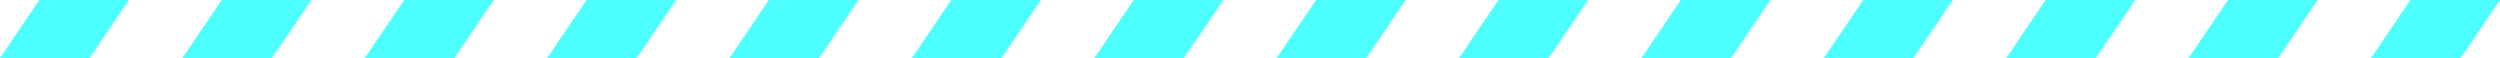 <?xml version="1.0" encoding="UTF-8"?> <svg xmlns="http://www.w3.org/2000/svg" viewBox="0 0 860.6 20"> <defs> <style>.cls-1{fill:#4dffff;}</style> </defs> <title>Ресурс 2</title> <g id="Слой_2" data-name="Слой 2"> <g id="Слой_1-2" data-name="Слой 1"> <g id="Слой_2-2" data-name="Слой 2"> <g id="Слой_1-2-2" data-name="Слой 1-2"> <polygon class="cls-1" points="76.33 0 62.78 20 93.63 20 107.18 0 76.33 0"></polygon> <polygon class="cls-1" points="139.11 0 125.57 20 156.42 20 169.96 0 139.11 0"></polygon> <polygon class="cls-1" points="327.47 0 313.93 20 344.77 20 358.32 0 327.47 0"></polygon> <polygon class="cls-1" points="13.54 0 0 20 30.84 20 44.39 0 13.54 0"></polygon> <polygon class="cls-1" points="201.9 0 188.35 20 219.2 20 232.75 0 201.9 0"></polygon> <polygon class="cls-1" points="264.69 0 251.14 20 281.99 20 295.53 0 264.69 0"></polygon> <polygon class="cls-1" points="390.26 0 376.71 20 407.56 20 421.1 0 390.26 0"></polygon> <polygon class="cls-1" points="641.4 0 627.85 20 658.7 20 672.24 0 641.4 0"></polygon> <polygon class="cls-1" points="578.61 0 565.07 20 595.91 20 609.46 0 578.61 0"></polygon> <polygon class="cls-1" points="515.83 0 502.28 20 533.13 20 546.67 0 515.83 0"></polygon> <polygon class="cls-1" points="704.18 0 690.64 20 721.49 20 735.03 0 704.18 0"></polygon> <polygon class="cls-1" points="453.04 0 439.5 20 470.34 20 483.89 0 453.04 0"></polygon> <polygon class="cls-1" points="766.97 0 753.42 20 784.27 20 797.81 0 766.97 0"></polygon> <polygon class="cls-1" points="829.75 0 816.21 20 847.06 20 860.6 0 829.75 0"></polygon> </g> </g> </g> </g> </svg> 
